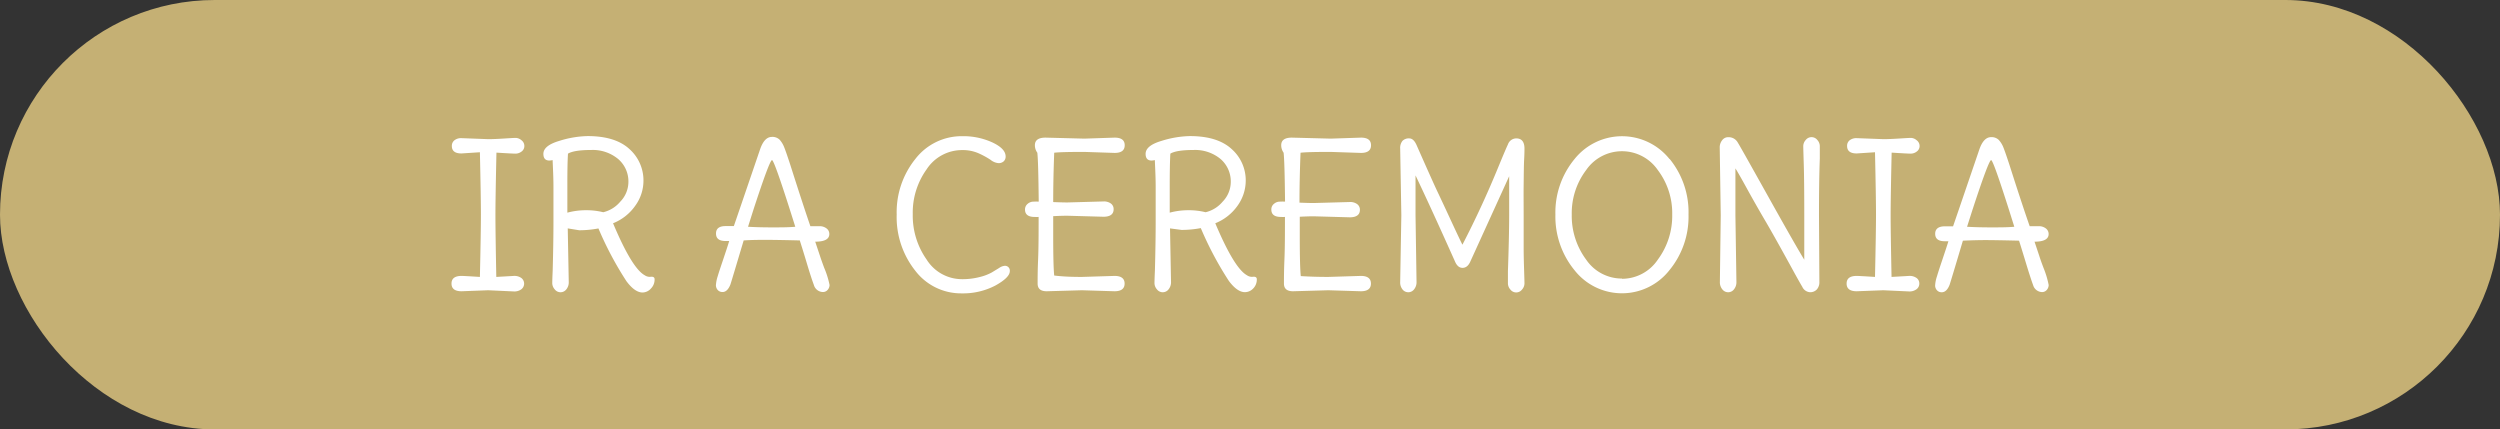 <svg xmlns="http://www.w3.org/2000/svg" viewBox="0 0 521.36 89.55"><rect x="0" y="0" width="521.36" height="89.55" fill="#333333" stroke="none"/><defs><style>.cls-1{fill:#c5b074;}.cls-2{fill:#fff;}</style></defs><g id="Capa_2" data-name="Capa 2"><g id="Capa_1-2" data-name="Capa 1"><rect class="cls-1" width="521.36" height="89.55" rx="44.78"></rect><path class="cls-2" d="M103.5,57.75l3.69-.21a2.47,2.47,0,0,1,1.54.44,1.48,1.48,0,0,1,0,2.34,2.4,2.4,0,0,1-1.51.46l-5.42-.25-5.54.21c-1.4,0-2.1-.54-2.1-1.6s.7-1.6,2.1-1.6c.31,0,1.58.07,3.82.21q.21-9.45.21-13t-.21-13L96.23,32c-1.34,0-2-.52-2-1.56a1.46,1.46,0,0,1,.55-1.19,2.22,2.22,0,0,1,1.47-.44l5.54.21c1,0,2.06-.05,3.32-.13s2.08-.13,2.46-.13a1.9,1.9,0,0,1,1.18.49,1.47,1.47,0,0,1,.6,1.19,1.39,1.39,0,0,1-.58,1.16,2.09,2.09,0,0,1-1.24.44c-.44,0-1.77-.07-4-.21q-.21,9.66-.21,13.06T103.5,57.75Z"></path><path class="cls-2" d="M118.4,47.63l.21,11.17a2.32,2.32,0,0,1-.5,1.54,1.52,1.52,0,0,1-2.43,0,2,2,0,0,1-.51-1.26q0-.66.09-2.67c.11-4,.16-7.44.16-10.4s0-5.26,0-6.93-.06-3-.1-3.94-.07-1.55-.07-1.75a4.74,4.74,0,0,1-.67.09c-.84,0-1.26-.46-1.26-1.39q0-1.73,3.32-2.71a20.9,20.9,0,0,1,5.92-1q5.76,0,8.7,2.7a8.74,8.74,0,0,1,2.93,6.66,8.88,8.88,0,0,1-1.7,5.15,10.29,10.29,0,0,1-4.64,3.67q3.94,9.38,6.6,10.84a1.83,1.83,0,0,0,1.17.33c.59-.08.89.09.89.51a2.63,2.63,0,0,1-.76,1.93A2.39,2.39,0,0,1,134,61c-1.07,0-2.19-.79-3.36-2.36a70.35,70.35,0,0,1-5.84-11,21.89,21.89,0,0,1-4,.38ZM131.05,38a6.15,6.15,0,0,0-2.15-4.85,8.29,8.29,0,0,0-5.64-1.87c-2.34,0-3.94.25-4.81.76q-.14,2.19-.13,6.76c0,3,0,4.9,0,5.55a14.79,14.79,0,0,1,3.87-.51,14.54,14.54,0,0,1,3.61.42,6.64,6.64,0,0,0,3.55-2.2A5.93,5.93,0,0,0,131.05,38Z"></path><path class="cls-2" d="M169,47.17l1.85,0a2.34,2.34,0,0,1,1.51.46,1.42,1.42,0,0,1,.59,1.18q0,1.59-2.94,1.59l1,3c.21.64.5,1.45.86,2.43A18.29,18.29,0,0,1,173,59.43a1.54,1.54,0,0,1-.38,1,1.28,1.28,0,0,1-1.05.47,2,2,0,0,1-1.84-1.47c-.4-1.07-.88-2.55-1.45-4.46s-1.07-3.51-1.49-4.83q-5-.12-7-.12c-1.31,0-2.88,0-4.7.12-1.74,5.83-2.66,8.89-2.77,9.2-.4,1-.94,1.56-1.64,1.56a1.33,1.33,0,0,1-1-.42,1.51,1.51,0,0,1-.38-1,7.58,7.58,0,0,1,.38-1.89c.25-.86.64-2,1.16-3.55s.93-2.77,1.23-3.78h-.75c-1.35,0-2-.52-2-1.56s.67-1.55,2-1.55c.64,0,1.22,0,1.72,0q.12-.33,5.5-16.09c.59-1.67,1.4-2.51,2.44-2.51a2.13,2.13,0,0,1,1.62.6,5.14,5.14,0,0,1,.94,1.56q.38.94,1.26,3.63Q167.51,42.85,169,47.17ZM156,47.29c1.57.09,3.24.13,5,.13s3.4,0,4.85-.13Q161.5,33.4,161,33.39t-3.9,10.42Z"></path><path class="cls-2" d="M210.59,56.54c0,.89-1,1.89-3,3a14.49,14.49,0,0,1-7,1.64,12,12,0,0,1-9.75-4.77A17.93,17.93,0,0,1,187,44.75a17.71,17.71,0,0,1,3.9-11.61,12.19,12.19,0,0,1,9.79-4.74,14.54,14.54,0,0,1,6.26,1.3c1.85.87,2.77,1.84,2.77,2.94a1.36,1.36,0,0,1-.4,1,1.54,1.54,0,0,1-1.09.38,3,3,0,0,1-1.64-.68A17.2,17.2,0,0,0,204.15,32a8.13,8.13,0,0,0-3.51-.7,8.81,8.81,0,0,0-7.39,4,15.48,15.48,0,0,0-2.9,9.37,15.91,15.91,0,0,0,2.9,9.47,8.7,8.7,0,0,0,7.35,4.08,14.26,14.26,0,0,0,3.72-.45,10.2,10.2,0,0,0,2.49-.94l1.56-.95a2.41,2.41,0,0,1,1.09-.44A1,1,0,0,1,210.59,56.54Z"></path><path class="cls-2" d="M225.63,57.75l6.8-.21c1.4,0,2.1.54,2.1,1.6s-.7,1.6-2.1,1.6l-6.8-.21-7.35.21c-1.26,0-1.89-.54-1.89-1.6s0-2.63.1-5,.11-5.29.11-8.9a7.17,7.17,0,0,1-.84,0c-1.34,0-2-.52-2-1.55a1.49,1.49,0,0,1,.55-1.18,1.85,1.85,0,0,1,1.24-.46,9.9,9.9,0,0,1,1.07,0c-.06-5.63-.15-9-.29-10.2a2.64,2.64,0,0,1-.51-1.56c0-1.06.74-1.59,2.23-1.59l8.1.21,6.3-.21q2.1,0,2.1,1.59c0,1.07-.7,1.6-2.1,1.6l-6.3-.21c-3.19,0-5.29.05-6.3.17q-.21,5.49-.21,10.29c1.24.05,2.22.08,2.94.08l7.56-.21a2.47,2.47,0,0,1,1.54.44,1.44,1.44,0,0,1,.56,1.2c0,1-.7,1.55-2.1,1.55l-7.56-.21q-1.17,0-2.94.09v4.15q0,6.27.21,8.23C221.79,57.7,223.73,57.75,225.63,57.75Z"></path><path class="cls-2" d="M244,47.63l.21,11.17a2.33,2.33,0,0,1-.51,1.54,1.52,1.52,0,0,1-2.43,0,2,2,0,0,1-.51-1.26q0-.66.09-2.67c.11-4,.16-7.44.16-10.4s0-5.26,0-6.93-.06-3-.1-3.94-.07-1.55-.07-1.75a4.74,4.74,0,0,1-.67.09c-.84,0-1.26-.46-1.26-1.39q0-1.73,3.32-2.71a21,21,0,0,1,5.92-1q5.76,0,8.7,2.7a8.71,8.71,0,0,1,2.94,6.66,9,9,0,0,1-1.7,5.15,10.37,10.37,0,0,1-4.65,3.67c2.64,6.25,4.83,9.86,6.6,10.84a1.83,1.83,0,0,0,1.17.33c.59-.08.89.09.89.51a2.63,2.63,0,0,1-.76,1.93,2.39,2.39,0,0,1-1.72.76c-1.07,0-2.19-.79-3.36-2.36a70.35,70.35,0,0,1-5.84-11,21.73,21.73,0,0,1-4,.38ZM256.67,38a6.18,6.18,0,0,0-2.14-4.85,8.32,8.32,0,0,0-5.65-1.87c-2.34,0-3.94.25-4.81.76q-.13,2.19-.13,6.76c0,3,0,4.9,0,5.55a14.79,14.79,0,0,1,3.87-.51,14.54,14.54,0,0,1,3.61.42,6.64,6.64,0,0,0,3.55-2.2A5.93,5.93,0,0,0,256.67,38Z"></path><path class="cls-2" d="M277,57.75l6.8-.21c1.4,0,2.1.54,2.1,1.6s-.7,1.6-2.1,1.6l-6.8-.21-7.35.21c-1.26,0-1.89-.54-1.89-1.6s0-2.63.1-5,.11-5.29.11-8.9a7.17,7.17,0,0,1-.84,0c-1.35,0-2-.52-2-1.55a1.46,1.46,0,0,1,.55-1.18,1.83,1.83,0,0,1,1.24-.46,9.9,9.9,0,0,1,1.07,0q-.09-8.45-.3-10.2a2.7,2.7,0,0,1-.5-1.56c0-1.06.74-1.59,2.23-1.59l8.1.21,6.3-.21q2.1,0,2.1,1.59c0,1.07-.7,1.6-2.1,1.6l-6.3-.21c-3.19,0-5.29.05-6.3.17Q271,37.46,271,42.26c1.23.05,2.21.08,2.94.08l7.56-.21a2.42,2.42,0,0,1,1.53.44,1.43,1.43,0,0,1,.57,1.2c0,1-.7,1.55-2.1,1.55L274,45.11q-1.17,0-2.94.09v4.15q0,6.27.21,8.23C273.2,57.7,275.13,57.75,277,57.75Z"></path><path class="cls-2" d="M292.24,44.9,292,31a2.34,2.34,0,0,1,.48-1.62,1.84,1.84,0,0,1,1.41-.52q.93,0,1.56,1.47,3.39,7.68,4.3,9.59t2.75,5.88q1.85,4,2.48,5.23,4.11-7.93,7.56-16.38c.9-2.18,1.54-3.7,1.93-4.53a1.86,1.86,0,0,1,1.72-1.26c1.15,0,1.73.71,1.73,2.14,0,.22,0,1-.07,2.29s-.07,3-.1,5.14,0,4.3,0,6.51,0,4.38,0,6.49.06,3.82.1,5.12.07,2.17.07,2.59a1.93,1.93,0,0,1-.51,1.24,1.52,1.52,0,0,1-2.43,0,1.93,1.93,0,0,1-.51-1.24c0-.42,0-1.29,0-2.61q.25-7.14.26-11.59V36.75l-8.11,17.81c-.39.87-.93,1.3-1.62,1.3s-1.22-.47-1.61-1.42q-5.08-11.36-8.19-17.86V44.9l.21,13.9a2.33,2.33,0,0,1-.51,1.54,1.52,1.52,0,0,1-2.43,0A2.33,2.33,0,0,1,292,58.8Z"></path><path class="cls-2" d="M348.19,33.14a17.54,17.54,0,0,1,3.94,11.59,17.57,17.57,0,0,1-4,11.64,12.58,12.58,0,0,1-19.76,0,17.65,17.65,0,0,1-4-11.62,17.48,17.48,0,0,1,4-11.59,12.68,12.68,0,0,1,19.79,0Zm-9.92,25a9,9,0,0,0,7.46-4,15.31,15.31,0,0,0,3-9.39,14.89,14.89,0,0,0-3-9.28,9.07,9.07,0,0,0-14.95,0,14.89,14.89,0,0,0-3,9.28,15.31,15.31,0,0,0,3,9.39A9,9,0,0,0,338.27,58.09Z"></path><path class="cls-2" d="M358.85,44.9l-.21-14.11a2.37,2.37,0,0,1,.51-1.55,1.54,1.54,0,0,1,1.26-.63,2.17,2.17,0,0,1,2,1.13q.39.59,6.2,11t7.66,13.42V44.9q0-7.09-.1-10.46c-.07-2.24-.11-3.57-.11-4a1.93,1.93,0,0,1,.51-1.24,1.53,1.53,0,0,1,2.43,0,1.93,1.93,0,0,1,.51,1.24c0,.42,0,1.31,0,2.65-.12,3.14-.17,7.07-.17,11.8l.08,13.9a2.25,2.25,0,0,1-.52,1.56,1.86,1.86,0,0,1-1.45.59,1.91,1.91,0,0,1-1.6-1.14c-.14-.22-.66-1.13-1.55-2.73q-4.08-7.47-6.07-10.86t-3.8-6.67q-1.81-3.3-2.52-4.43V44.9l.21,13.9a2.33,2.33,0,0,1-.51,1.54,1.52,1.52,0,0,1-2.43,0,2.33,2.33,0,0,1-.51-1.54Z"></path><path class="cls-2" d="M394.47,57.75l3.69-.21a2.47,2.47,0,0,1,1.54.44,1.39,1.39,0,0,1,.56,1.16,1.44,1.44,0,0,1-.58,1.18,2.45,2.45,0,0,1-1.52.46l-5.41-.25-5.55.21c-1.4,0-2.1-.54-2.1-1.6s.7-1.6,2.1-1.6c.31,0,1.58.07,3.82.21q.21-9.45.21-13t-.21-13L387.2,32q-2,0-2-1.56a1.45,1.45,0,0,1,.54-1.19,2.26,2.26,0,0,1,1.47-.44l5.55.21c.95,0,2.05-.05,3.31-.13s2.08-.13,2.46-.13a1.9,1.9,0,0,1,1.18.49,1.48,1.48,0,0,1,.61,1.19,1.4,1.4,0,0,1-.59,1.16,2.06,2.06,0,0,1-1.24.44c-.44,0-1.77-.07-4-.21q-.21,9.66-.21,13.06T394.47,57.75Z"></path><path class="cls-2" d="M423.28,47.17l1.85,0a2.36,2.36,0,0,1,1.51.46,1.45,1.45,0,0,1,.59,1.18q0,1.59-2.94,1.59l1,3c.2.64.49,1.45.86,2.43a19.1,19.1,0,0,1,1.09,3.61,1.59,1.59,0,0,1-.38,1,1.28,1.28,0,0,1-1.05.47A2,2,0,0,1,424,59.48c-.39-1.07-.87-2.55-1.45-4.46s-1.07-3.51-1.49-4.83q-5-.12-7-.12t-4.71.12c-1.73,5.83-2.66,8.89-2.77,9.2-.39,1-.94,1.56-1.64,1.56a1.3,1.3,0,0,1-1-.42,1.46,1.46,0,0,1-.38-1,7.14,7.14,0,0,1,.38-1.89c.25-.86.63-2,1.15-3.55s.93-2.77,1.24-3.78h-.76q-2,0-2-1.56c0-1,.67-1.55,2-1.55.65,0,1.22,0,1.73,0q.12-.33,5.5-16.09c.59-1.67,1.4-2.51,2.43-2.51a2.13,2.13,0,0,1,1.62.6,5.15,5.15,0,0,1,.95,1.56q.38.94,1.26,3.63Q421.76,42.85,423.28,47.17Zm-13.06.12c1.57.09,3.24.13,5,.13s3.39,0,4.85-.13q-4.33-13.89-4.83-13.9t-3.91,10.42Z"></path></g></g></svg>